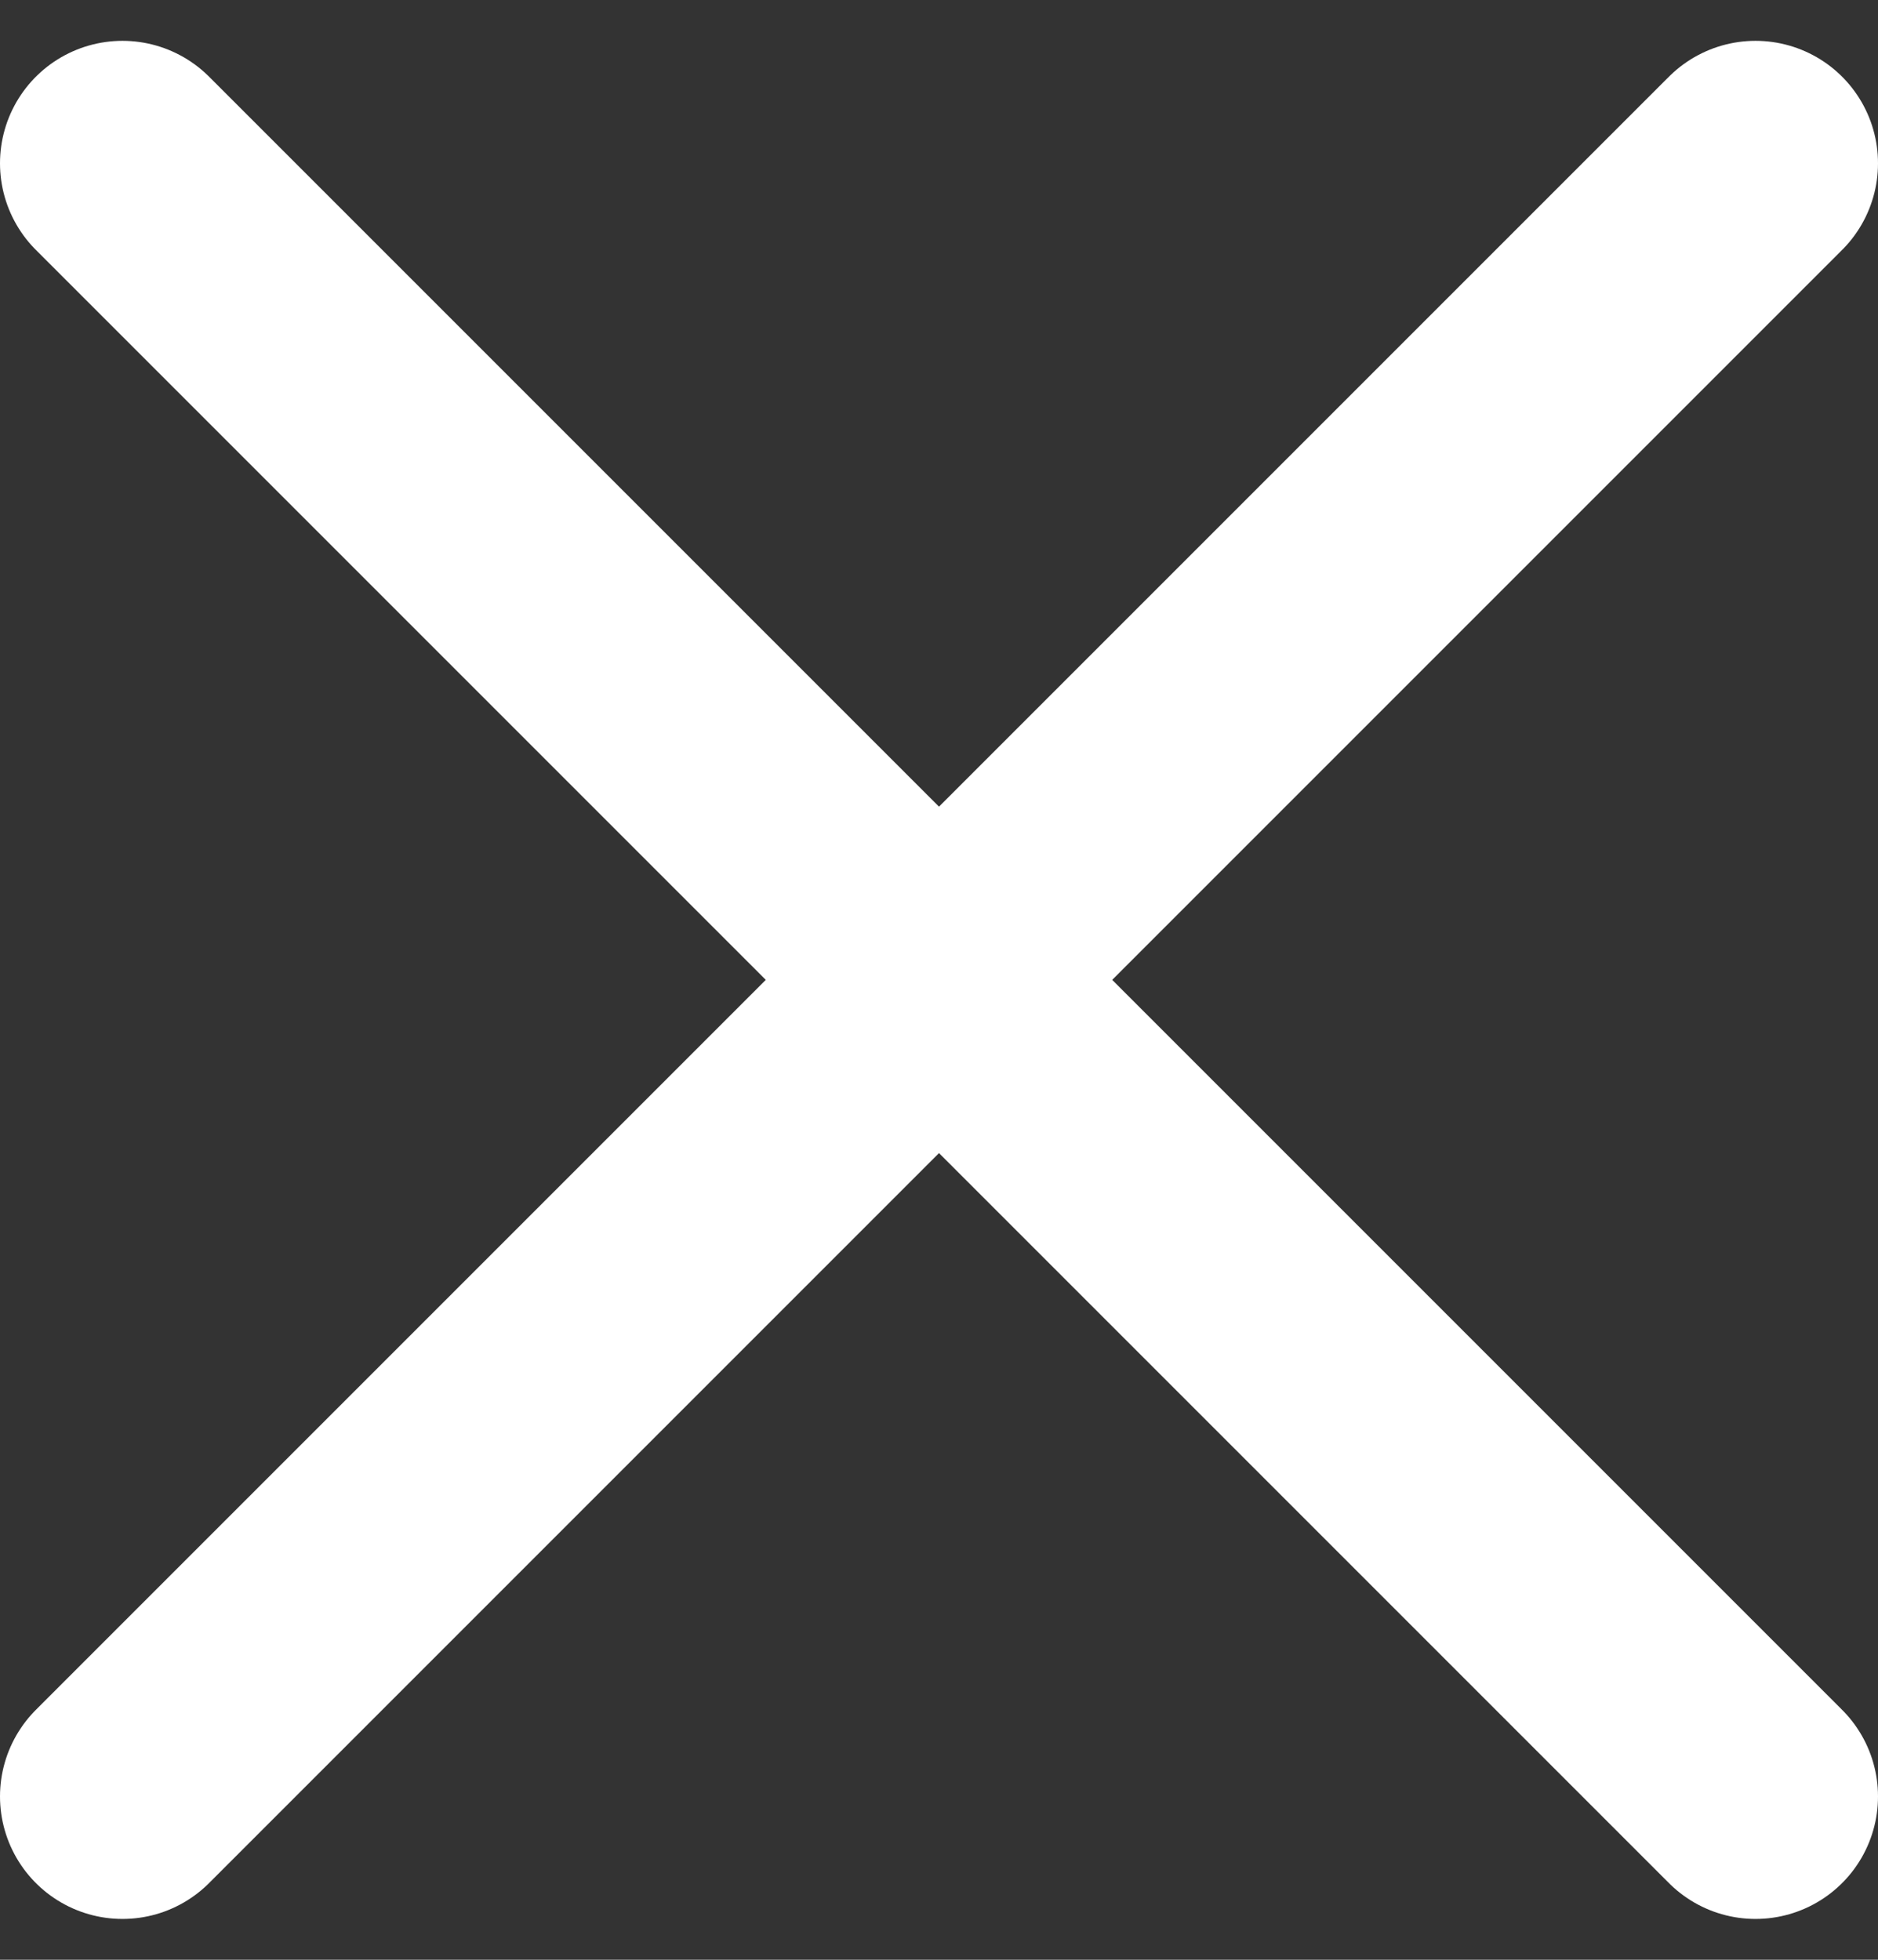 <svg width="23" height="24" viewBox="0 0 23 24" fill="none" xmlns="http://www.w3.org/2000/svg">
<rect x="0" y="0" width="23" height="24" fill="#333333" stroke="none"/>
<path d="M1.5 22L21.5 2M1.5 2L21.5 22" stroke="white" stroke-width="3" stroke-linecap="round" stroke-linejoin="round"/>
</svg>

